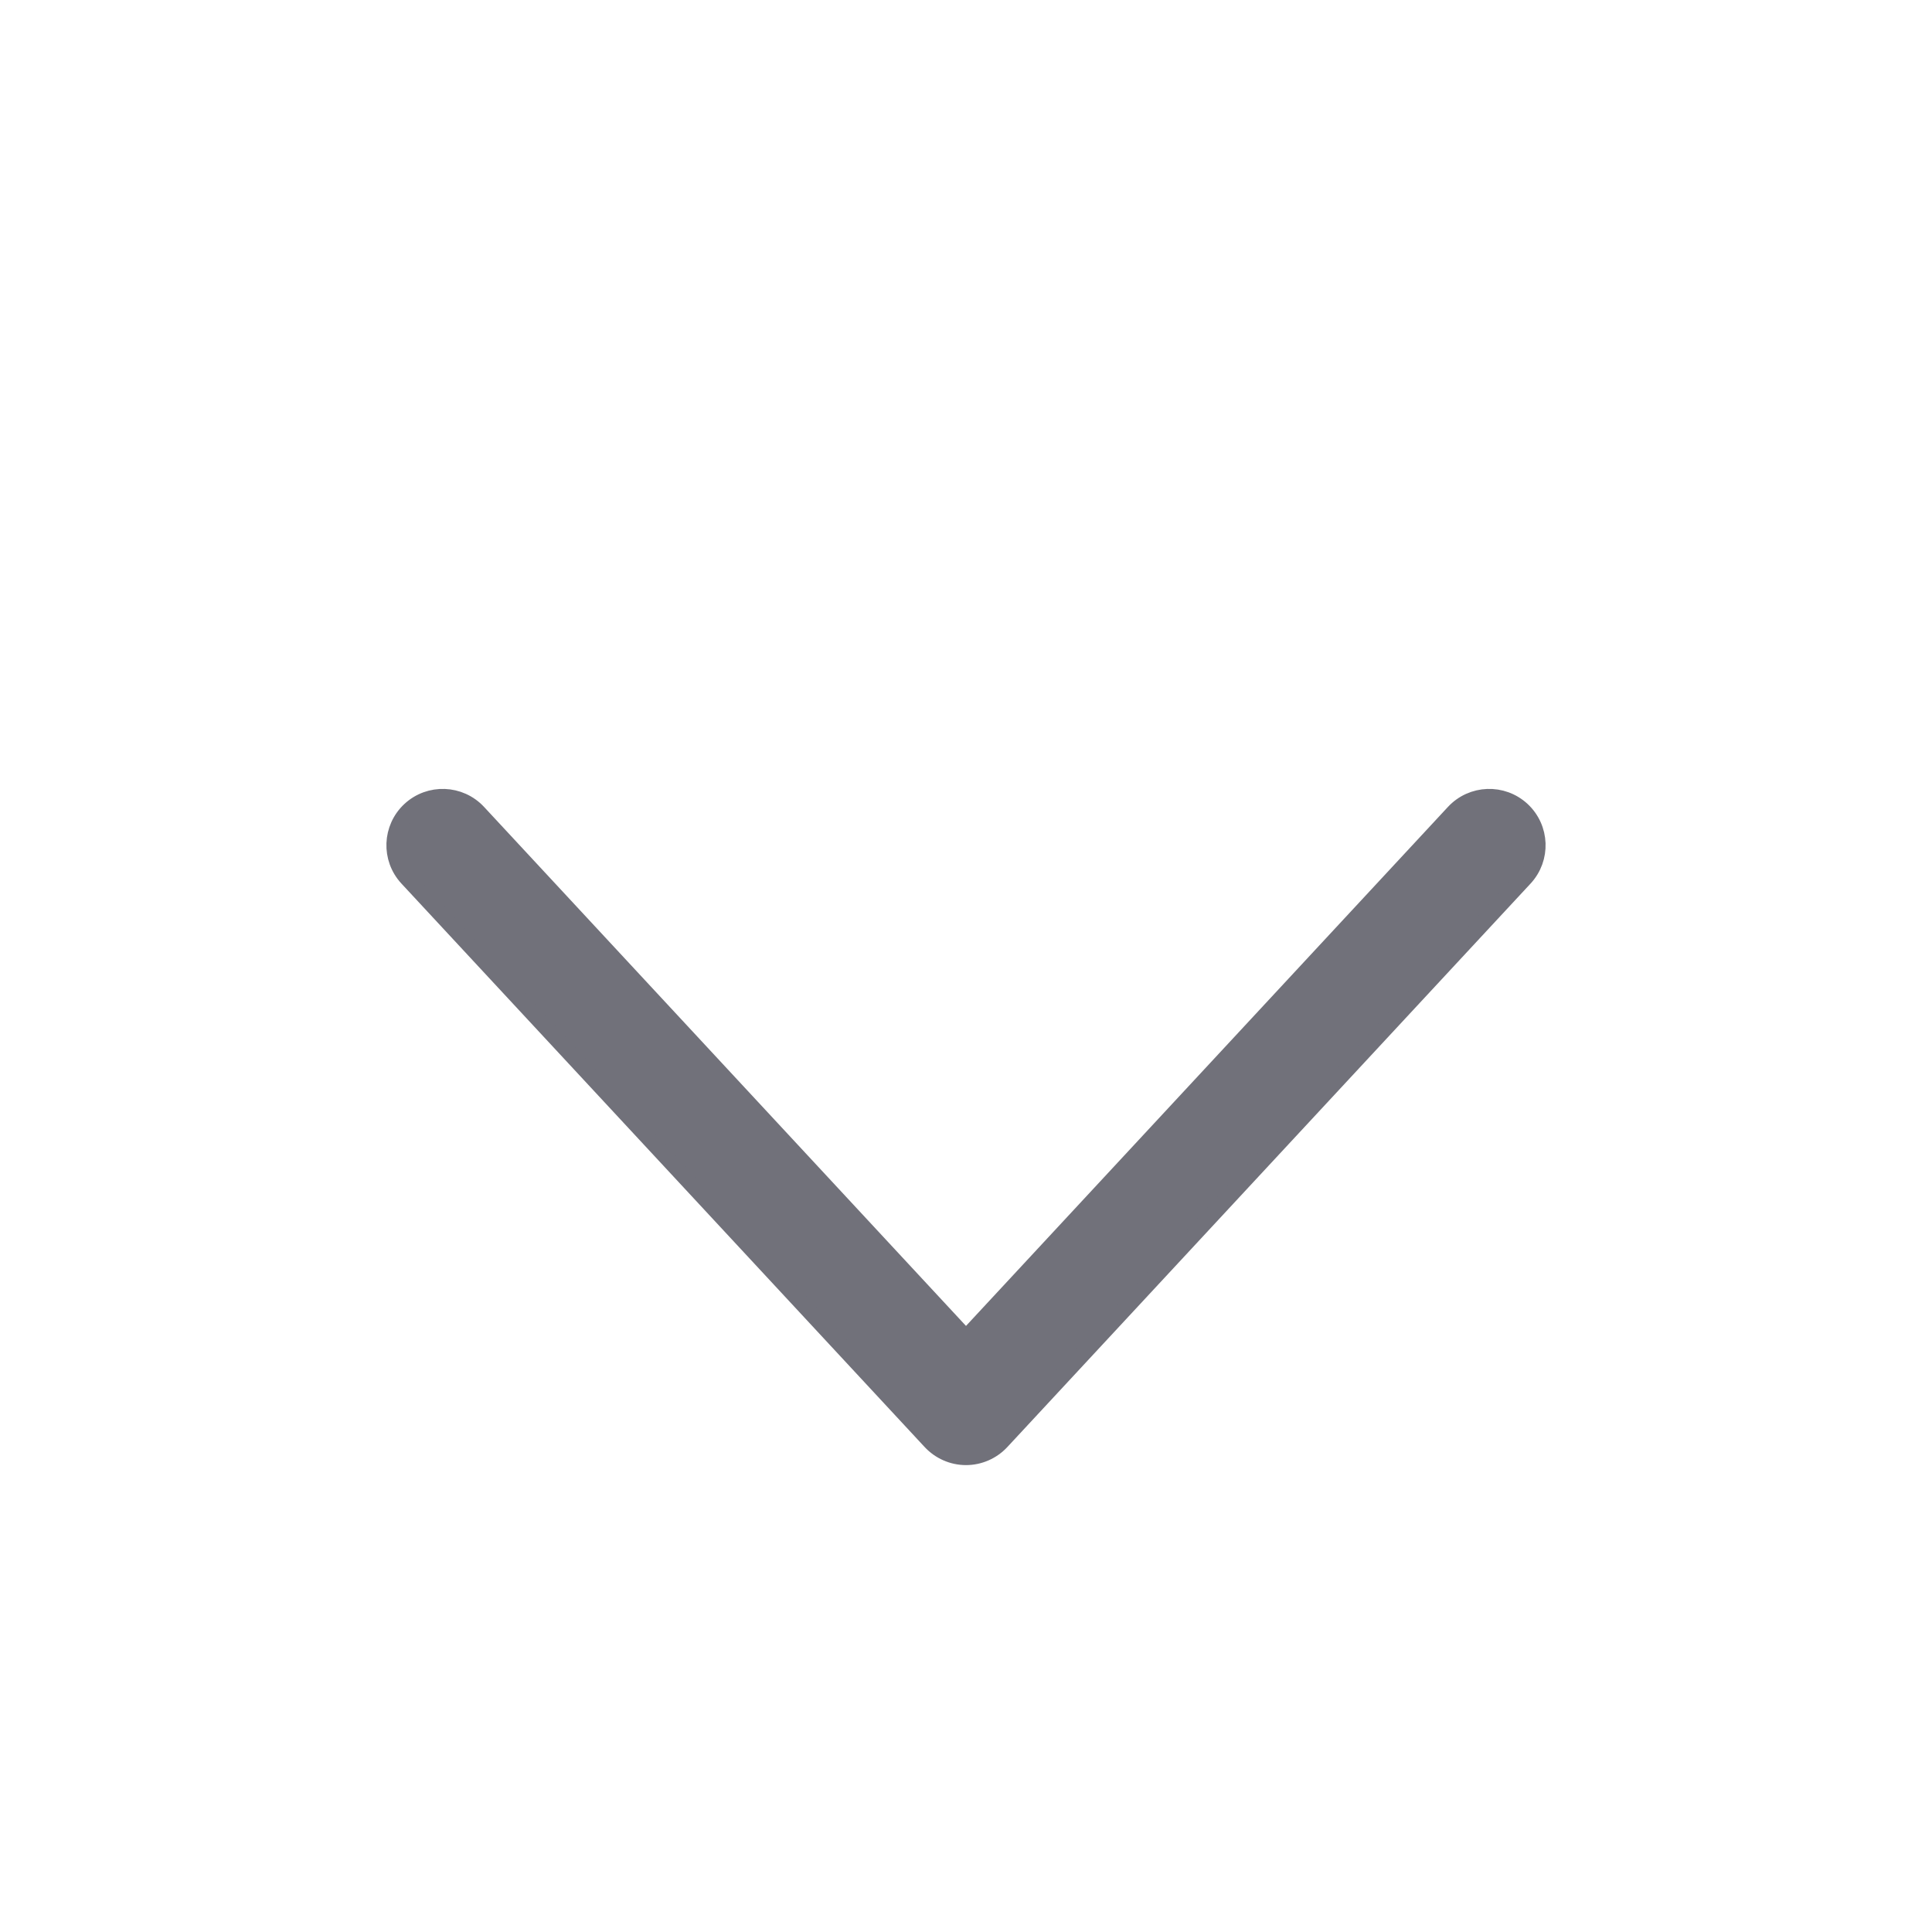 <svg width="24" height="24" viewBox="0 0 24 24" fill="none" xmlns="http://www.w3.org/2000/svg">
<path d="M18.94 10.908C19.165 10.665 19.151 10.286 18.908 10.06C18.665 9.835 18.286 9.849 18.06 10.092L12 16.618L5.94 10.092C5.714 9.849 5.335 9.835 5.092 10.06C4.849 10.286 4.835 10.665 5.06 10.908L11.56 17.908C11.674 18.03 11.833 18.1 12 18.1C12.167 18.1 12.326 18.03 12.44 17.908L18.94 10.908Z" fill="#71717A" stroke="#71717A" stroke-width="0.2" stroke-linecap="round" stroke-linejoin="round"/>
</svg>
